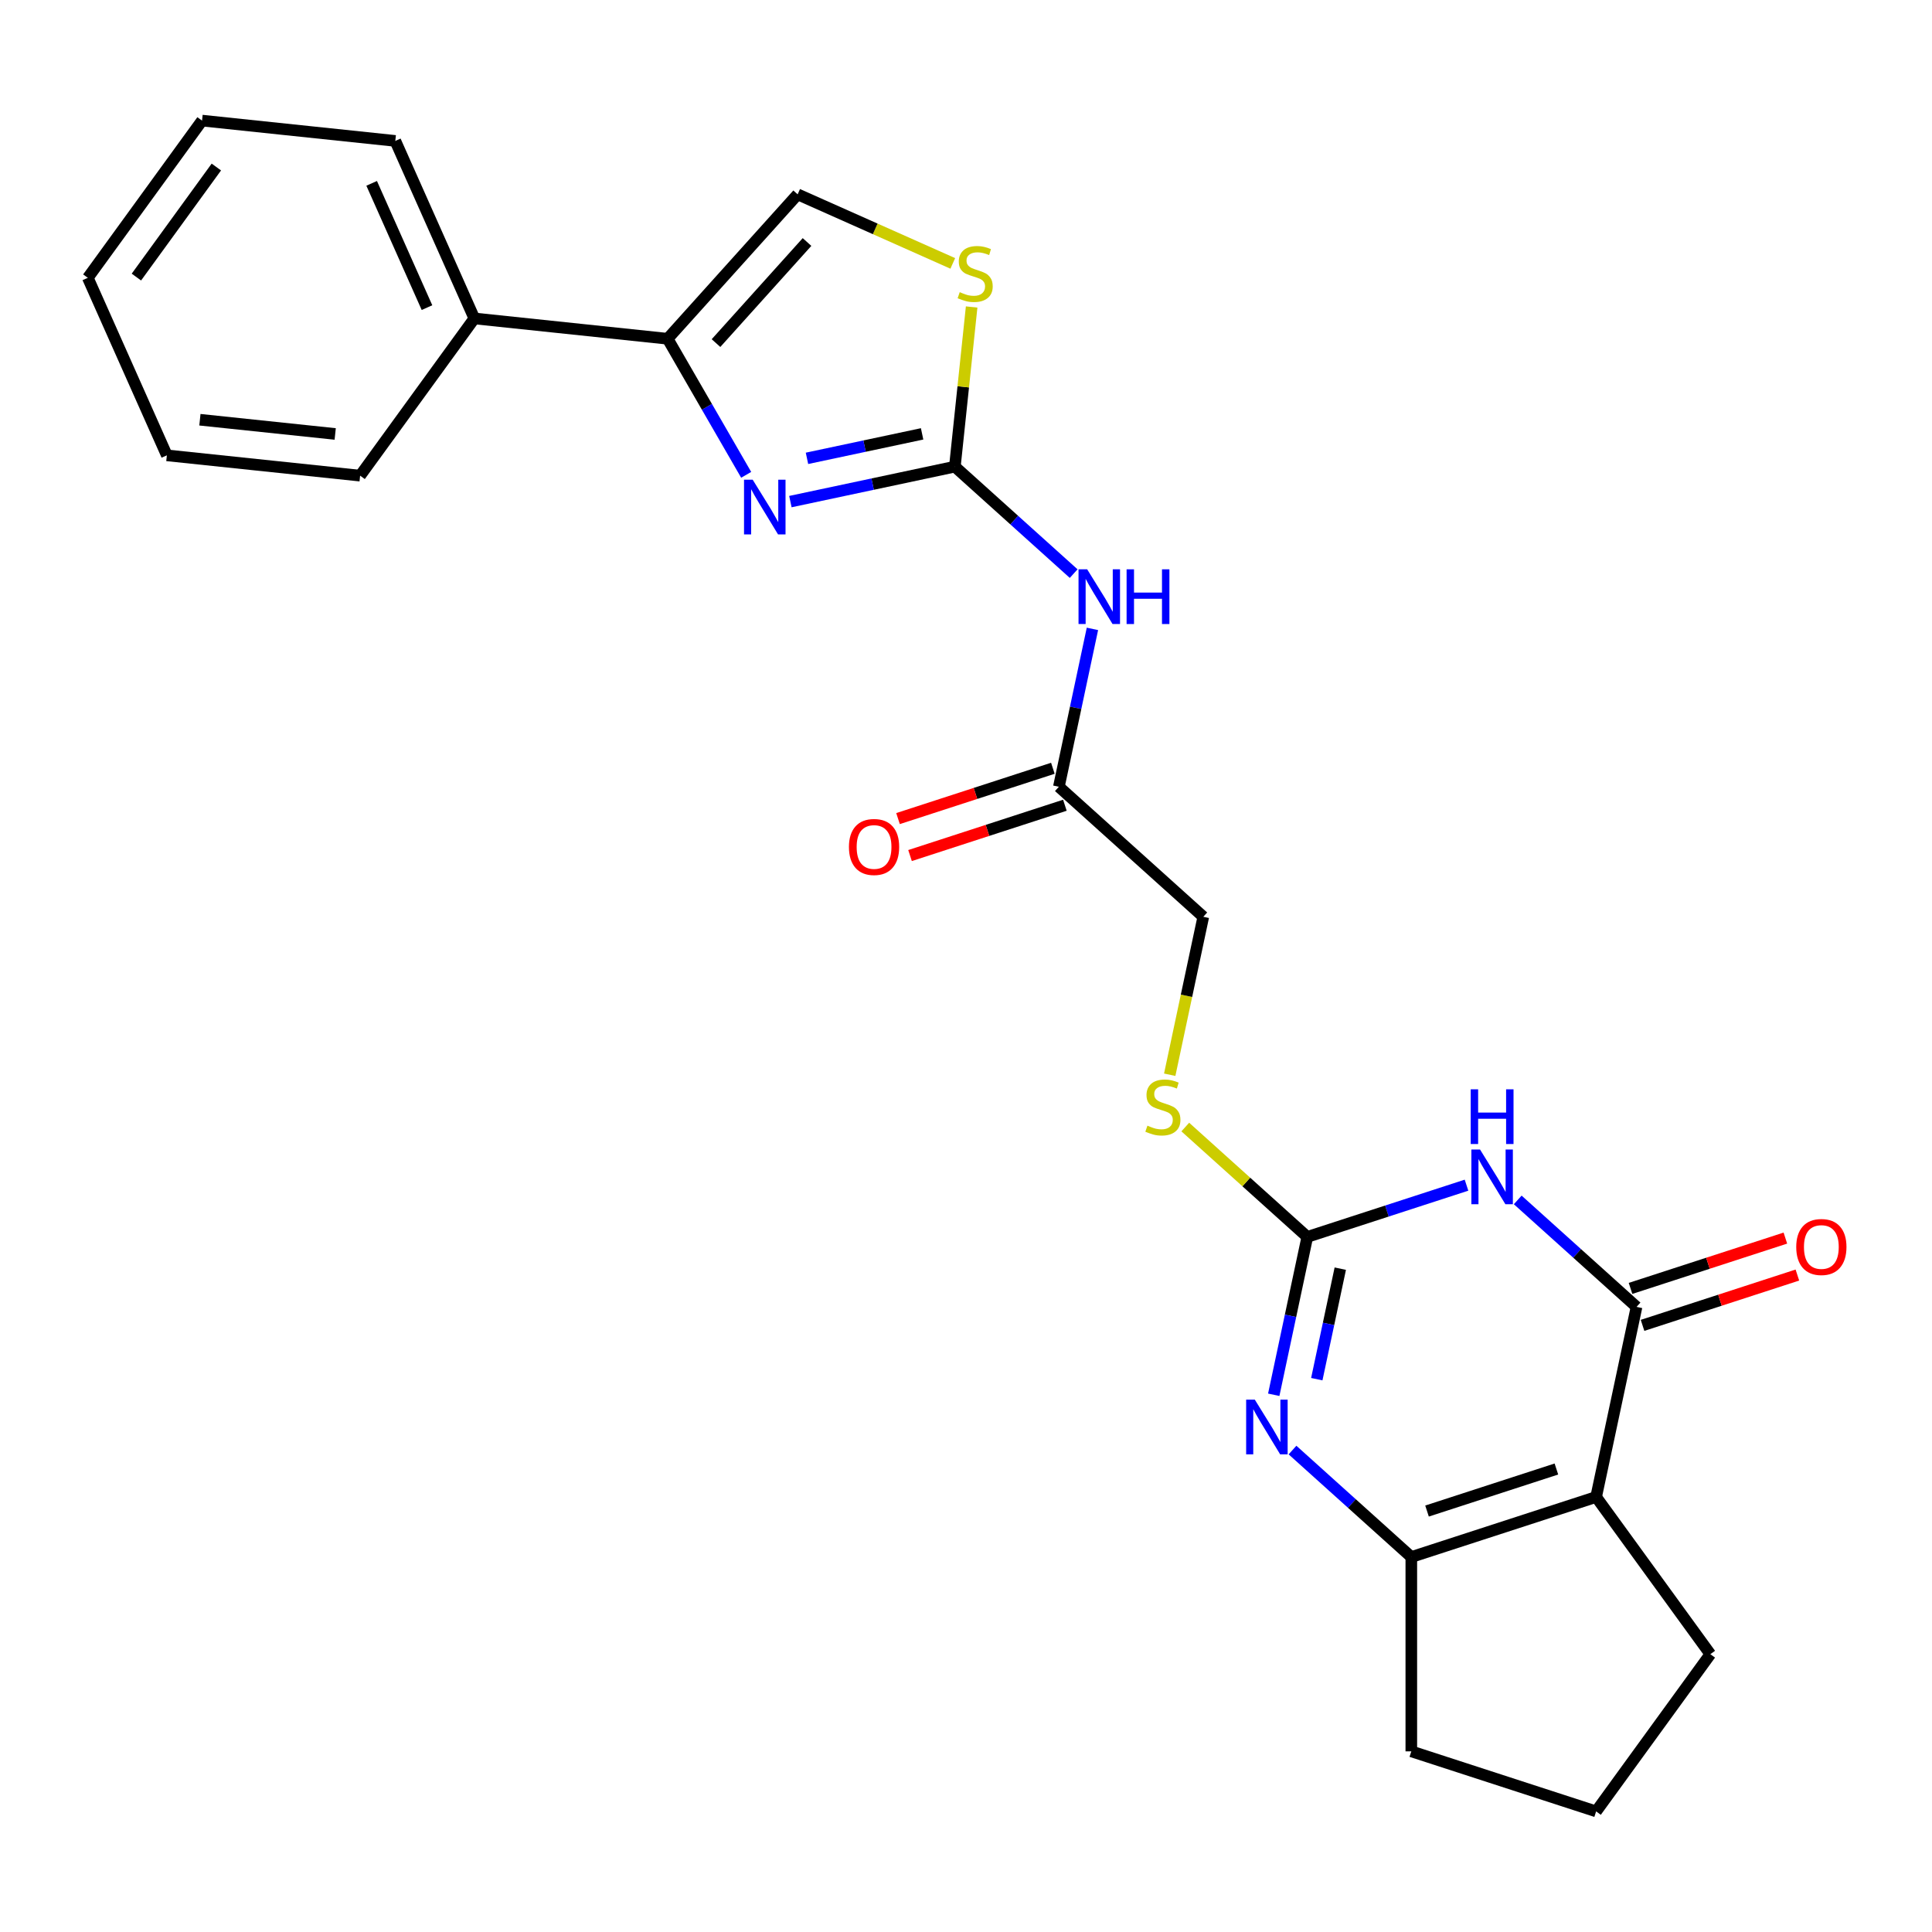 <?xml version='1.0' encoding='iso-8859-1'?>
<svg version='1.1' baseProfile='full'
              xmlns='http://www.w3.org/2000/svg'
                      xmlns:rdkit='http://www.rdkit.org/xml'
                      xmlns:xlink='http://www.w3.org/1999/xlink'
                  xml:space='preserve'
width='1000px' height='1000px' viewBox='0 0 1000 1000'>
<!-- END OF HEADER -->
<rect style='opacity:1.0;fill:#FFFFFF;stroke:none' width='1000' height='1000' x='0' y='0'> </rect>
<path class='bond-0' d='M 785.573,621.073 L 816.32,648.758' style='fill:none;fill-rule:evenodd;stroke:#0000FF;stroke-width:6px;stroke-linecap:butt;stroke-linejoin:miter;stroke-opacity:1' />
<path class='bond-0' d='M 816.32,648.758 L 847.067,676.443' style='fill:none;fill-rule:evenodd;stroke:#000000;stroke-width:6px;stroke-linecap:butt;stroke-linejoin:miter;stroke-opacity:1' />
<path class='bond-2' d='M 759.064,613.445 L 717.86,626.833' style='fill:none;fill-rule:evenodd;stroke:#0000FF;stroke-width:6px;stroke-linecap:butt;stroke-linejoin:miter;stroke-opacity:1' />
<path class='bond-2' d='M 717.86,626.833 L 676.657,640.221' style='fill:none;fill-rule:evenodd;stroke:#000000;stroke-width:6px;stroke-linecap:butt;stroke-linejoin:miter;stroke-opacity:1' />
<path class='bond-1' d='M 847.067,676.443 L 826.155,774.829' style='fill:none;fill-rule:evenodd;stroke:#000000;stroke-width:6px;stroke-linecap:butt;stroke-linejoin:miter;stroke-opacity:1' />
<path class='bond-13' d='M 850.176,686.009 L 890.249,672.988' style='fill:none;fill-rule:evenodd;stroke:#000000;stroke-width:6px;stroke-linecap:butt;stroke-linejoin:miter;stroke-opacity:1' />
<path class='bond-13' d='M 890.249,672.988 L 930.323,659.967' style='fill:none;fill-rule:evenodd;stroke:#FF0000;stroke-width:6px;stroke-linecap:butt;stroke-linejoin:miter;stroke-opacity:1' />
<path class='bond-13' d='M 843.959,666.876 L 884.033,653.856' style='fill:none;fill-rule:evenodd;stroke:#000000;stroke-width:6px;stroke-linecap:butt;stroke-linejoin:miter;stroke-opacity:1' />
<path class='bond-13' d='M 884.033,653.856 L 924.106,640.835' style='fill:none;fill-rule:evenodd;stroke:#FF0000;stroke-width:6px;stroke-linecap:butt;stroke-linejoin:miter;stroke-opacity:1' />
<path class='bond-17' d='M 826.155,774.829 L 885.277,856.204' style='fill:none;fill-rule:evenodd;stroke:#000000;stroke-width:6px;stroke-linecap:butt;stroke-linejoin:miter;stroke-opacity:1' />
<path class='bond-25' d='M 826.155,774.829 L 730.493,805.912' style='fill:none;fill-rule:evenodd;stroke:#000000;stroke-width:6px;stroke-linecap:butt;stroke-linejoin:miter;stroke-opacity:1' />
<path class='bond-25' d='M 805.589,760.359 L 738.626,782.117' style='fill:none;fill-rule:evenodd;stroke:#000000;stroke-width:6px;stroke-linecap:butt;stroke-linejoin:miter;stroke-opacity:1' />
<path class='bond-3' d='M 676.657,640.221 L 667.972,681.077' style='fill:none;fill-rule:evenodd;stroke:#000000;stroke-width:6px;stroke-linecap:butt;stroke-linejoin:miter;stroke-opacity:1' />
<path class='bond-3' d='M 667.972,681.077 L 659.288,721.933' style='fill:none;fill-rule:evenodd;stroke:#0000FF;stroke-width:6px;stroke-linecap:butt;stroke-linejoin:miter;stroke-opacity:1' />
<path class='bond-3' d='M 693.729,656.66 L 687.65,685.259' style='fill:none;fill-rule:evenodd;stroke:#000000;stroke-width:6px;stroke-linecap:butt;stroke-linejoin:miter;stroke-opacity:1' />
<path class='bond-3' d='M 687.65,685.259 L 681.571,713.858' style='fill:none;fill-rule:evenodd;stroke:#0000FF;stroke-width:6px;stroke-linecap:butt;stroke-linejoin:miter;stroke-opacity:1' />
<path class='bond-12' d='M 676.657,640.221 L 645.079,611.788' style='fill:none;fill-rule:evenodd;stroke:#000000;stroke-width:6px;stroke-linecap:butt;stroke-linejoin:miter;stroke-opacity:1' />
<path class='bond-12' d='M 645.079,611.788 L 613.502,583.356' style='fill:none;fill-rule:evenodd;stroke:#CCCC00;stroke-width:6px;stroke-linecap:butt;stroke-linejoin:miter;stroke-opacity:1' />
<path class='bond-6' d='M 668.998,750.542 L 699.746,778.227' style='fill:none;fill-rule:evenodd;stroke:#0000FF;stroke-width:6px;stroke-linecap:butt;stroke-linejoin:miter;stroke-opacity:1' />
<path class='bond-6' d='M 699.746,778.227 L 730.493,805.912' style='fill:none;fill-rule:evenodd;stroke:#000000;stroke-width:6px;stroke-linecap:butt;stroke-linejoin:miter;stroke-opacity:1' />
<path class='bond-4' d='M 494.235,241.534 L 524.982,269.219' style='fill:none;fill-rule:evenodd;stroke:#000000;stroke-width:6px;stroke-linecap:butt;stroke-linejoin:miter;stroke-opacity:1' />
<path class='bond-4' d='M 524.982,269.219 L 555.729,296.904' style='fill:none;fill-rule:evenodd;stroke:#0000FF;stroke-width:6px;stroke-linecap:butt;stroke-linejoin:miter;stroke-opacity:1' />
<path class='bond-5' d='M 494.235,241.534 L 451.669,250.582' style='fill:none;fill-rule:evenodd;stroke:#000000;stroke-width:6px;stroke-linecap:butt;stroke-linejoin:miter;stroke-opacity:1' />
<path class='bond-5' d='M 451.669,250.582 L 409.103,259.629' style='fill:none;fill-rule:evenodd;stroke:#0000FF;stroke-width:6px;stroke-linecap:butt;stroke-linejoin:miter;stroke-opacity:1' />
<path class='bond-5' d='M 477.283,224.571 L 447.486,230.904' style='fill:none;fill-rule:evenodd;stroke:#000000;stroke-width:6px;stroke-linecap:butt;stroke-linejoin:miter;stroke-opacity:1' />
<path class='bond-5' d='M 447.486,230.904 L 417.69,237.238' style='fill:none;fill-rule:evenodd;stroke:#0000FF;stroke-width:6px;stroke-linecap:butt;stroke-linejoin:miter;stroke-opacity:1' />
<path class='bond-9' d='M 494.235,241.534 L 498.578,200.214' style='fill:none;fill-rule:evenodd;stroke:#000000;stroke-width:6px;stroke-linecap:butt;stroke-linejoin:miter;stroke-opacity:1' />
<path class='bond-9' d='M 498.578,200.214 L 502.921,158.895' style='fill:none;fill-rule:evenodd;stroke:#CCCC00;stroke-width:6px;stroke-linecap:butt;stroke-linejoin:miter;stroke-opacity:1' />
<path class='bond-7' d='M 386.221,245.772 L 365.888,210.555' style='fill:none;fill-rule:evenodd;stroke:#0000FF;stroke-width:6px;stroke-linecap:butt;stroke-linejoin:miter;stroke-opacity:1' />
<path class='bond-7' d='M 365.888,210.555 L 345.556,175.338' style='fill:none;fill-rule:evenodd;stroke:#000000;stroke-width:6px;stroke-linecap:butt;stroke-linejoin:miter;stroke-opacity:1' />
<path class='bond-18' d='M 730.493,805.912 L 730.493,906.496' style='fill:none;fill-rule:evenodd;stroke:#000000;stroke-width:6px;stroke-linecap:butt;stroke-linejoin:miter;stroke-opacity:1' />
<path class='bond-14' d='M 345.556,175.338 L 245.522,164.824' style='fill:none;fill-rule:evenodd;stroke:#000000;stroke-width:6px;stroke-linecap:butt;stroke-linejoin:miter;stroke-opacity:1' />
<path class='bond-27' d='M 345.556,175.338 L 412.86,100.589' style='fill:none;fill-rule:evenodd;stroke:#000000;stroke-width:6px;stroke-linecap:butt;stroke-linejoin:miter;stroke-opacity:1' />
<path class='bond-27' d='M 370.601,177.586 L 417.714,125.262' style='fill:none;fill-rule:evenodd;stroke:#000000;stroke-width:6px;stroke-linecap:butt;stroke-linejoin:miter;stroke-opacity:1' />
<path class='bond-8' d='M 565.44,325.513 L 556.755,366.369' style='fill:none;fill-rule:evenodd;stroke:#0000FF;stroke-width:6px;stroke-linecap:butt;stroke-linejoin:miter;stroke-opacity:1' />
<path class='bond-8' d='M 556.755,366.369 L 548.071,407.225' style='fill:none;fill-rule:evenodd;stroke:#000000;stroke-width:6px;stroke-linecap:butt;stroke-linejoin:miter;stroke-opacity:1' />
<path class='bond-10' d='M 493.154,136.338 L 453.007,118.463' style='fill:none;fill-rule:evenodd;stroke:#CCCC00;stroke-width:6px;stroke-linecap:butt;stroke-linejoin:miter;stroke-opacity:1' />
<path class='bond-10' d='M 453.007,118.463 L 412.86,100.589' style='fill:none;fill-rule:evenodd;stroke:#000000;stroke-width:6px;stroke-linecap:butt;stroke-linejoin:miter;stroke-opacity:1' />
<path class='bond-11' d='M 548.071,407.225 L 622.82,474.529' style='fill:none;fill-rule:evenodd;stroke:#000000;stroke-width:6px;stroke-linecap:butt;stroke-linejoin:miter;stroke-opacity:1' />
<path class='bond-15' d='M 544.963,397.659 L 504.889,410.68' style='fill:none;fill-rule:evenodd;stroke:#000000;stroke-width:6px;stroke-linecap:butt;stroke-linejoin:miter;stroke-opacity:1' />
<path class='bond-15' d='M 504.889,410.68 L 464.816,423.7' style='fill:none;fill-rule:evenodd;stroke:#FF0000;stroke-width:6px;stroke-linecap:butt;stroke-linejoin:miter;stroke-opacity:1' />
<path class='bond-15' d='M 551.179,416.791 L 511.106,429.812' style='fill:none;fill-rule:evenodd;stroke:#000000;stroke-width:6px;stroke-linecap:butt;stroke-linejoin:miter;stroke-opacity:1' />
<path class='bond-15' d='M 511.106,429.812 L 471.032,442.833' style='fill:none;fill-rule:evenodd;stroke:#FF0000;stroke-width:6px;stroke-linecap:butt;stroke-linejoin:miter;stroke-opacity:1' />
<path class='bond-16' d='M 605.443,556.282 L 614.132,515.406' style='fill:none;fill-rule:evenodd;stroke:#CCCC00;stroke-width:6px;stroke-linecap:butt;stroke-linejoin:miter;stroke-opacity:1' />
<path class='bond-16' d='M 614.132,515.406 L 622.82,474.529' style='fill:none;fill-rule:evenodd;stroke:#000000;stroke-width:6px;stroke-linecap:butt;stroke-linejoin:miter;stroke-opacity:1' />
<path class='bond-20' d='M 245.522,164.824 L 204.611,72.935' style='fill:none;fill-rule:evenodd;stroke:#000000;stroke-width:6px;stroke-linecap:butt;stroke-linejoin:miter;stroke-opacity:1' />
<path class='bond-20' d='M 221.008,159.223 L 192.37,94.901' style='fill:none;fill-rule:evenodd;stroke:#000000;stroke-width:6px;stroke-linecap:butt;stroke-linejoin:miter;stroke-opacity:1' />
<path class='bond-21' d='M 245.522,164.824 L 186.4,246.199' style='fill:none;fill-rule:evenodd;stroke:#000000;stroke-width:6px;stroke-linecap:butt;stroke-linejoin:miter;stroke-opacity:1' />
<path class='bond-19' d='M 885.277,856.204 L 826.155,937.579' style='fill:none;fill-rule:evenodd;stroke:#000000;stroke-width:6px;stroke-linecap:butt;stroke-linejoin:miter;stroke-opacity:1' />
<path class='bond-26' d='M 730.493,906.496 L 826.155,937.579' style='fill:none;fill-rule:evenodd;stroke:#000000;stroke-width:6px;stroke-linecap:butt;stroke-linejoin:miter;stroke-opacity:1' />
<path class='bond-23' d='M 204.611,72.935 L 104.577,62.421' style='fill:none;fill-rule:evenodd;stroke:#000000;stroke-width:6px;stroke-linecap:butt;stroke-linejoin:miter;stroke-opacity:1' />
<path class='bond-22' d='M 186.4,246.199 L 86.366,235.685' style='fill:none;fill-rule:evenodd;stroke:#000000;stroke-width:6px;stroke-linecap:butt;stroke-linejoin:miter;stroke-opacity:1' />
<path class='bond-22' d='M 173.498,224.615 L 103.474,217.255' style='fill:none;fill-rule:evenodd;stroke:#000000;stroke-width:6px;stroke-linecap:butt;stroke-linejoin:miter;stroke-opacity:1' />
<path class='bond-24' d='M 86.366,235.685 L 45.455,143.796' style='fill:none;fill-rule:evenodd;stroke:#000000;stroke-width:6px;stroke-linecap:butt;stroke-linejoin:miter;stroke-opacity:1' />
<path class='bond-28' d='M 104.577,62.421 L 45.455,143.796' style='fill:none;fill-rule:evenodd;stroke:#000000;stroke-width:6px;stroke-linecap:butt;stroke-linejoin:miter;stroke-opacity:1' />
<path class='bond-28' d='M 111.983,86.452 L 70.598,143.414' style='fill:none;fill-rule:evenodd;stroke:#000000;stroke-width:6px;stroke-linecap:butt;stroke-linejoin:miter;stroke-opacity:1' />
<path  class='atom-0' d='M 766.058 594.978
L 775.338 609.978
Q 776.258 611.458, 777.738 614.138
Q 779.218 616.818, 779.298 616.978
L 779.298 594.978
L 783.058 594.978
L 783.058 623.298
L 779.178 623.298
L 769.218 606.898
Q 768.058 604.978, 766.818 602.778
Q 765.618 600.578, 765.258 599.898
L 765.258 623.298
L 761.578 623.298
L 761.578 594.978
L 766.058 594.978
' fill='#0000FF'/>
<path  class='atom-0' d='M 761.238 563.826
L 765.078 563.826
L 765.078 575.866
L 779.558 575.866
L 779.558 563.826
L 783.398 563.826
L 783.398 592.146
L 779.558 592.146
L 779.558 579.066
L 765.078 579.066
L 765.078 592.146
L 761.238 592.146
L 761.238 563.826
' fill='#0000FF'/>
<path  class='atom-4' d='M 649.484 724.447
L 658.764 739.447
Q 659.684 740.927, 661.164 743.607
Q 662.644 746.287, 662.724 746.447
L 662.724 724.447
L 666.484 724.447
L 666.484 752.767
L 662.604 752.767
L 652.644 736.367
Q 651.484 734.447, 650.244 732.247
Q 649.044 730.047, 648.684 729.367
L 648.684 752.767
L 645.004 752.767
L 645.004 724.447
L 649.484 724.447
' fill='#0000FF'/>
<path  class='atom-6' d='M 389.588 248.287
L 398.868 263.287
Q 399.788 264.767, 401.268 267.447
Q 402.748 270.127, 402.828 270.287
L 402.828 248.287
L 406.588 248.287
L 406.588 276.607
L 402.708 276.607
L 392.748 260.207
Q 391.588 258.287, 390.348 256.087
Q 389.148 253.887, 388.788 253.207
L 388.788 276.607
L 385.108 276.607
L 385.108 248.287
L 389.588 248.287
' fill='#0000FF'/>
<path  class='atom-9' d='M 562.724 294.678
L 572.004 309.678
Q 572.924 311.158, 574.404 313.838
Q 575.884 316.518, 575.964 316.678
L 575.964 294.678
L 579.724 294.678
L 579.724 322.998
L 575.844 322.998
L 565.884 306.598
Q 564.724 304.678, 563.484 302.478
Q 562.284 300.278, 561.924 299.598
L 561.924 322.998
L 558.244 322.998
L 558.244 294.678
L 562.724 294.678
' fill='#0000FF'/>
<path  class='atom-9' d='M 583.124 294.678
L 586.964 294.678
L 586.964 306.718
L 601.444 306.718
L 601.444 294.678
L 605.284 294.678
L 605.284 322.998
L 601.444 322.998
L 601.444 309.918
L 586.964 309.918
L 586.964 322.998
L 583.124 322.998
L 583.124 294.678
' fill='#0000FF'/>
<path  class='atom-10' d='M 496.749 151.22
Q 497.069 151.34, 498.389 151.9
Q 499.709 152.46, 501.149 152.82
Q 502.629 153.14, 504.069 153.14
Q 506.749 153.14, 508.309 151.86
Q 509.869 150.54, 509.869 148.26
Q 509.869 146.7, 509.069 145.74
Q 508.309 144.78, 507.109 144.26
Q 505.909 143.74, 503.909 143.14
Q 501.389 142.38, 499.869 141.66
Q 498.389 140.94, 497.309 139.42
Q 496.269 137.9, 496.269 135.34
Q 496.269 131.78, 498.669 129.58
Q 501.109 127.38, 505.909 127.38
Q 509.189 127.38, 512.909 128.94
L 511.989 132.02
Q 508.589 130.62, 506.029 130.62
Q 503.269 130.62, 501.749 131.78
Q 500.229 132.9, 500.269 134.86
Q 500.269 136.38, 501.029 137.3
Q 501.829 138.22, 502.949 138.74
Q 504.109 139.26, 506.029 139.86
Q 508.589 140.66, 510.109 141.46
Q 511.629 142.26, 512.709 143.9
Q 513.829 145.5, 513.829 148.26
Q 513.829 152.18, 511.189 154.3
Q 508.589 156.38, 504.229 156.38
Q 501.709 156.38, 499.789 155.82
Q 497.909 155.3, 495.669 154.38
L 496.749 151.22
' fill='#CCCC00'/>
<path  class='atom-13' d='M 593.908 582.636
Q 594.228 582.756, 595.548 583.316
Q 596.868 583.876, 598.308 584.236
Q 599.788 584.556, 601.228 584.556
Q 603.908 584.556, 605.468 583.276
Q 607.028 581.956, 607.028 579.676
Q 607.028 578.116, 606.228 577.156
Q 605.468 576.196, 604.268 575.676
Q 603.068 575.156, 601.068 574.556
Q 598.548 573.796, 597.028 573.076
Q 595.548 572.356, 594.468 570.836
Q 593.428 569.316, 593.428 566.756
Q 593.428 563.196, 595.828 560.996
Q 598.268 558.796, 603.068 558.796
Q 606.348 558.796, 610.068 560.356
L 609.148 563.436
Q 605.748 562.036, 603.188 562.036
Q 600.428 562.036, 598.908 563.196
Q 597.388 564.316, 597.428 566.276
Q 597.428 567.796, 598.188 568.716
Q 598.988 569.636, 600.108 570.156
Q 601.268 570.676, 603.188 571.276
Q 605.748 572.076, 607.268 572.876
Q 608.788 573.676, 609.868 575.316
Q 610.988 576.916, 610.988 579.676
Q 610.988 583.596, 608.348 585.716
Q 605.748 587.796, 601.388 587.796
Q 598.868 587.796, 596.948 587.236
Q 595.068 586.716, 592.828 585.796
L 593.908 582.636
' fill='#CCCC00'/>
<path  class='atom-14' d='M 929.729 645.44
Q 929.729 638.64, 933.089 634.84
Q 936.449 631.04, 942.729 631.04
Q 949.009 631.04, 952.369 634.84
Q 955.729 638.64, 955.729 645.44
Q 955.729 652.32, 952.329 656.24
Q 948.929 660.12, 942.729 660.12
Q 936.489 660.12, 933.089 656.24
Q 929.729 652.36, 929.729 645.44
M 942.729 656.92
Q 947.049 656.92, 949.369 654.04
Q 951.729 651.12, 951.729 645.44
Q 951.729 639.88, 949.369 637.08
Q 947.049 634.24, 942.729 634.24
Q 938.409 634.24, 936.049 637.04
Q 933.729 639.84, 933.729 645.44
Q 933.729 651.16, 936.049 654.04
Q 938.409 656.92, 942.729 656.92
' fill='#FF0000'/>
<path  class='atom-16' d='M 439.409 438.388
Q 439.409 431.588, 442.769 427.788
Q 446.129 423.988, 452.409 423.988
Q 458.689 423.988, 462.049 427.788
Q 465.409 431.588, 465.409 438.388
Q 465.409 445.268, 462.009 449.188
Q 458.609 453.068, 452.409 453.068
Q 446.169 453.068, 442.769 449.188
Q 439.409 445.308, 439.409 438.388
M 452.409 449.868
Q 456.729 449.868, 459.049 446.988
Q 461.409 444.068, 461.409 438.388
Q 461.409 432.828, 459.049 430.028
Q 456.729 427.188, 452.409 427.188
Q 448.089 427.188, 445.729 429.988
Q 443.409 432.788, 443.409 438.388
Q 443.409 444.108, 445.729 446.988
Q 448.089 449.868, 452.409 449.868
' fill='#FF0000'/>
</svg>
